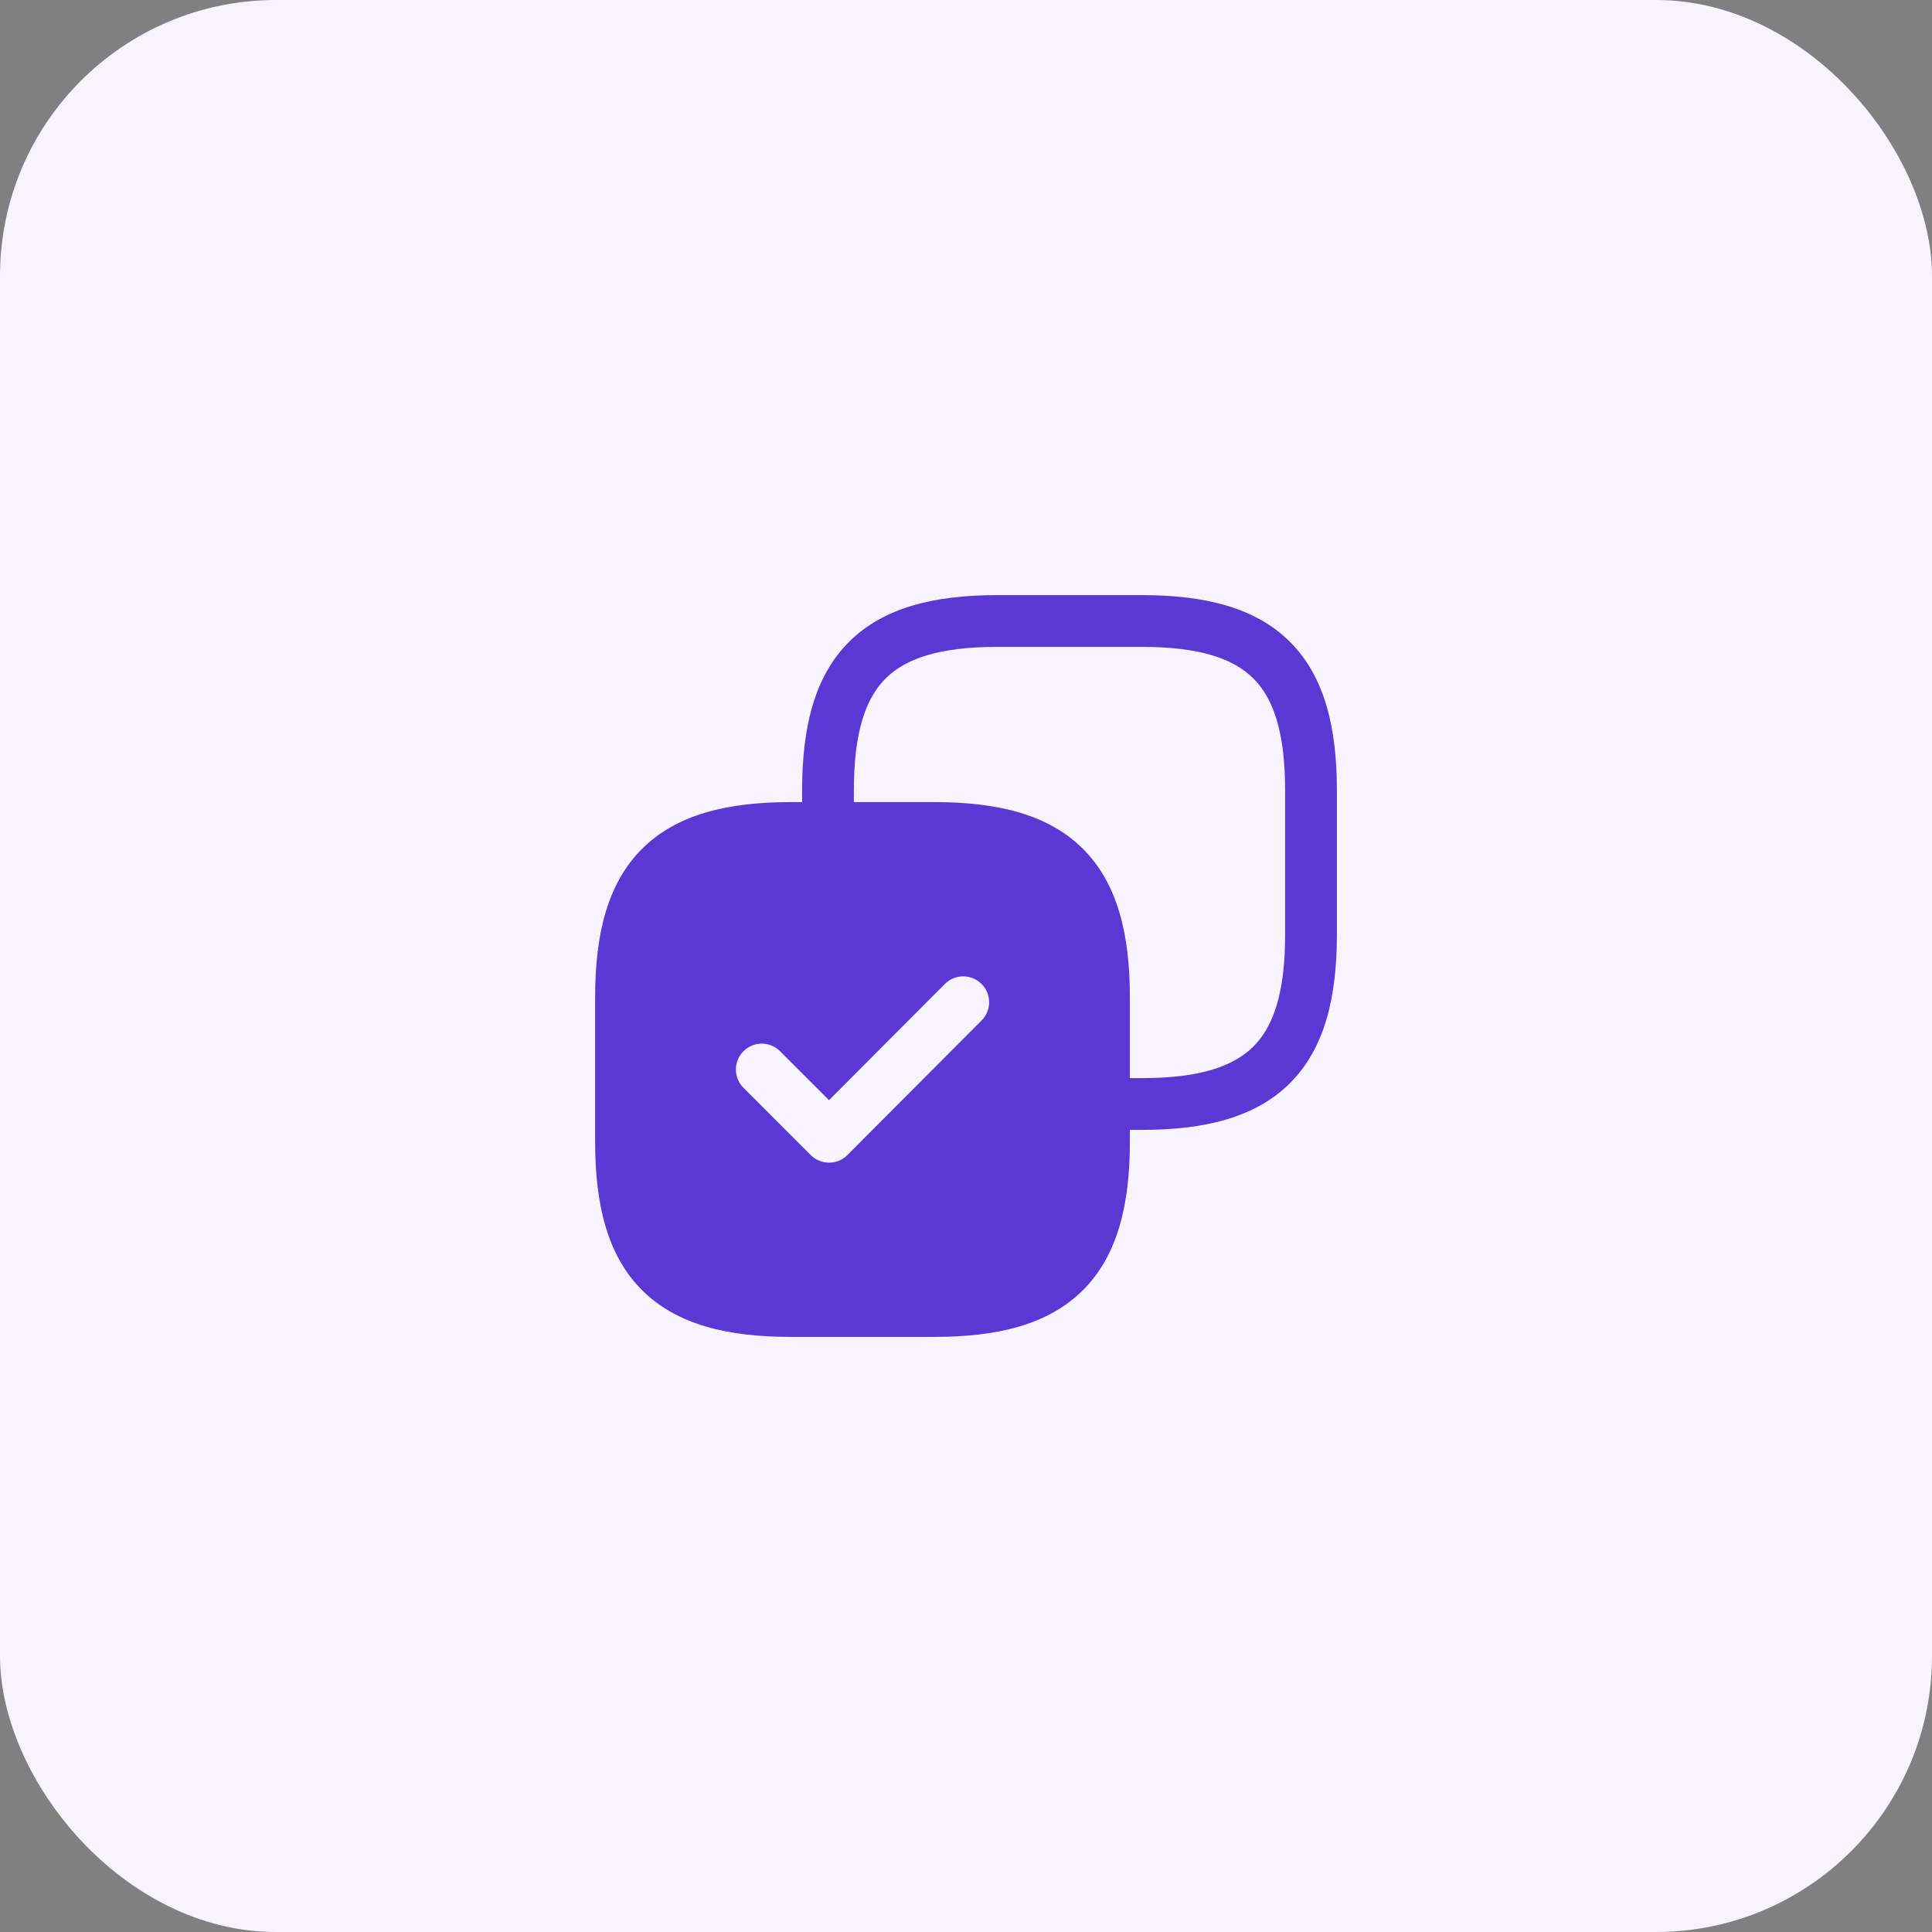<svg width="56" height="56" viewBox="0 0 56 56" fill="none" xmlns="http://www.w3.org/2000/svg">
<rect x="0" y="0" width="56" height="56" fill="#808080" stroke="none"/>
<rect width="56" height="56" rx="8" fill="#F7F4FF"/>
<path fill-rule="evenodd" clip-rule="evenodd" d="M24.607 18.607C25.604 17.61 27.076 17.25 28.9 17.25H33.1C34.924 17.25 36.396 17.61 37.393 18.607C38.39 19.604 38.75 21.076 38.75 22.9V27.1C38.75 28.924 38.39 30.396 37.393 31.393C36.396 32.39 34.924 32.75 33.1 32.75H32.75V33.1C32.75 34.924 32.39 36.396 31.393 37.393C30.396 38.39 28.924 38.75 27.1 38.75H22.9C21.076 38.75 19.604 38.39 18.607 37.393C17.61 36.396 17.25 34.924 17.25 33.1V28.9C17.25 27.076 17.61 25.604 18.607 24.607C19.604 23.61 21.076 23.25 22.9 23.25H23.25V22.9C23.25 21.076 23.61 19.604 24.607 18.607ZM33.1 31.25H32.75V28.9C32.75 27.076 32.39 25.604 31.393 24.607C30.396 23.61 28.924 23.25 27.1 23.25H24.75V22.9C24.75 21.224 25.09 20.246 25.668 19.668C26.246 19.09 27.224 18.75 28.9 18.75H33.1C34.776 18.75 35.754 19.09 36.332 19.668C36.91 20.246 37.25 21.224 37.25 22.9V27.1C37.25 28.776 36.91 29.754 36.332 30.332C35.754 30.91 34.776 31.25 33.1 31.25ZM28.451 29.58C28.744 29.286 28.743 28.812 28.45 28.519C28.157 28.227 27.682 28.227 27.389 28.52L24.029 31.889L22.61 30.47C22.317 30.177 21.843 30.177 21.55 30.47C21.257 30.763 21.257 31.238 21.55 31.53L23.5 33.48C23.64 33.621 23.831 33.7 24.031 33.7C24.23 33.7 24.421 33.621 24.561 33.48L28.451 29.58Z" fill="#5B37D4"/>
</svg>
